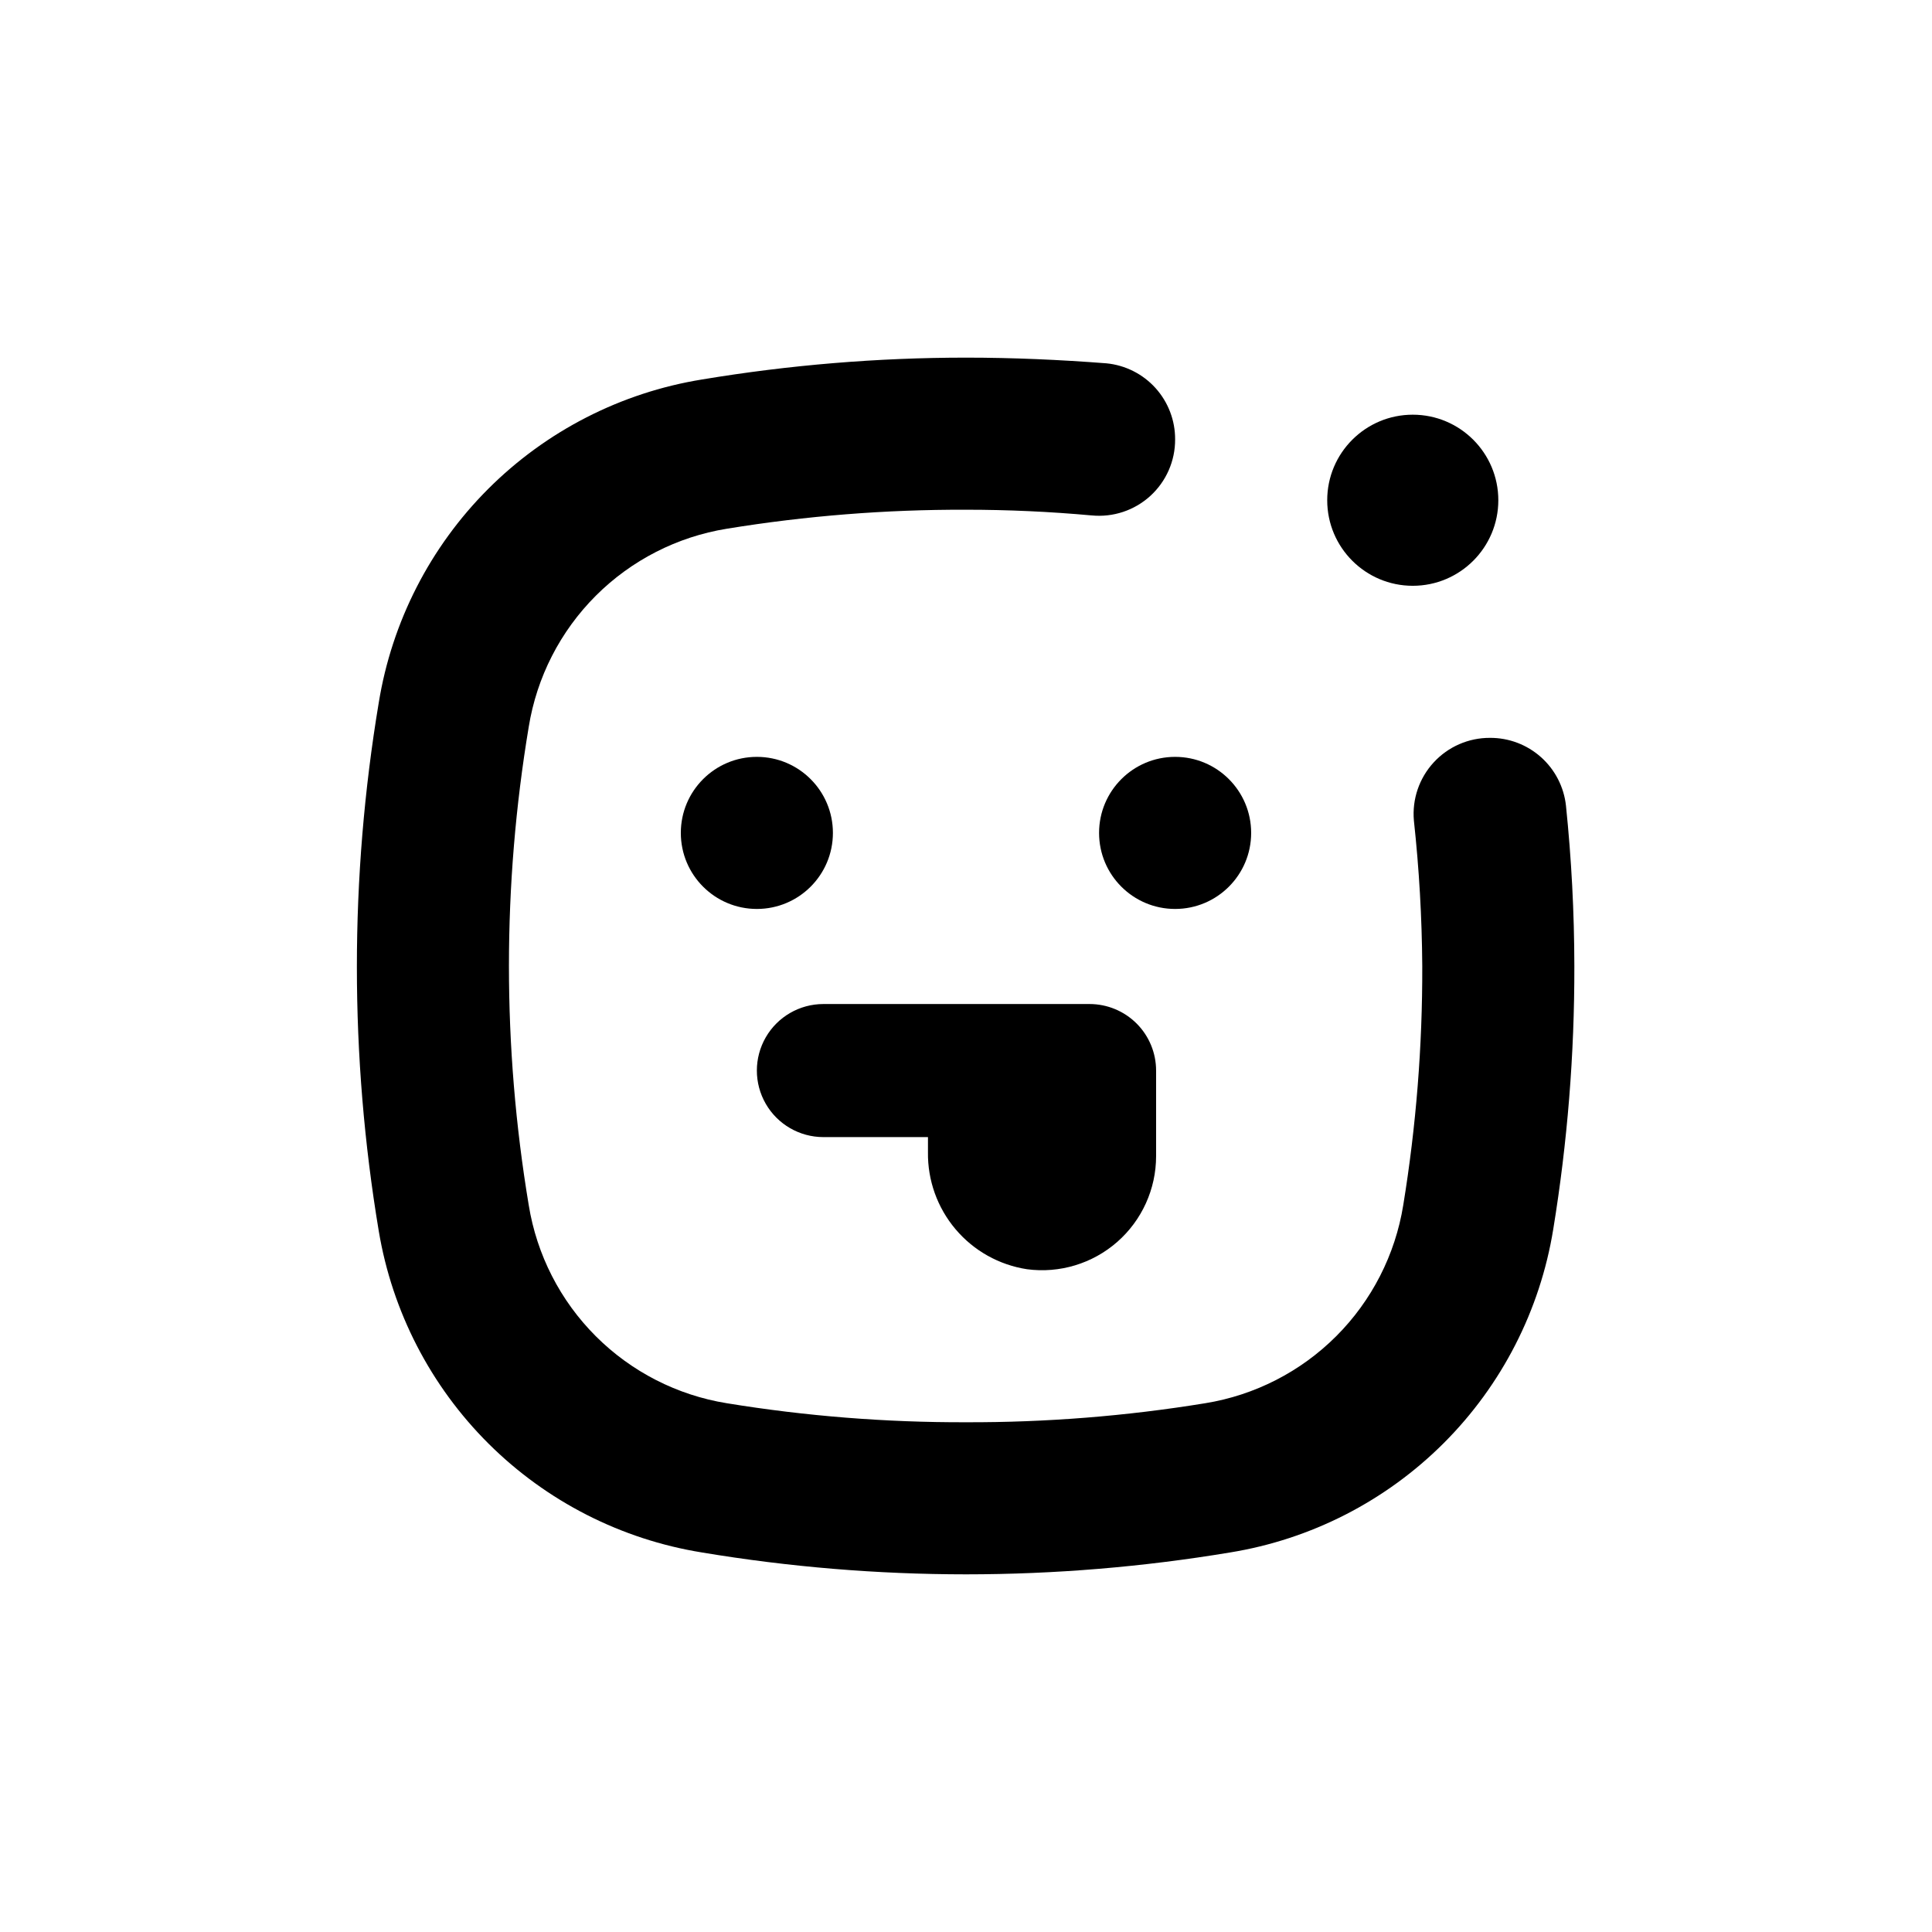 <?xml version="1.0" encoding="UTF-8"?>
<!-- Uploaded to: ICON Repo, www.svgrepo.com, Generator: ICON Repo Mixer Tools -->
<svg fill="#000000" width="800px" height="800px" version="1.1" viewBox="144 144 512 512" xmlns="http://www.w3.org/2000/svg">
 <g>
  <path d="m364.73 364.73c0 11.133-9.02 20.152-20.152 20.152-11.129 0-20.152-9.02-20.152-20.152 0-11.129 9.023-20.152 20.152-20.152 11.133 0 20.152 9.023 20.152 20.152"/>
  <path d="m475.57 364.73c0 11.133-9.023 20.152-20.152 20.152-11.129 0-20.152-9.02-20.152-20.152 0-11.129 9.023-20.152 20.152-20.152 11.129 0 20.152 9.023 20.152 20.152"/>
  <path d="m416.17 480.36c8.637 1.148 17.348-1.488 23.902-7.231 6.551-5.742 10.309-14.031 10.305-22.746v-22.672c0-4.676-1.855-9.16-5.164-12.469-3.309-3.305-7.793-5.164-12.469-5.164h-70.535c-6.297 0-12.121 3.363-15.27 8.816-3.148 5.457-3.148 12.18 0 17.633 3.148 5.457 8.973 8.816 15.27 8.816h27.711v3.981c-0.109 7.473 2.488 14.73 7.312 20.434 4.824 5.707 11.551 9.473 18.938 10.602z"/>
  <path d="m541.07 276.57c0 12.52-10.152 22.672-22.672 22.672-12.523 0-22.672-10.152-22.672-22.672 0-12.523 10.148-22.672 22.672-22.672 12.52 0 22.672 10.148 22.672 22.672"/>
  <path d="m330.02 555.42c23.129 3.852 46.531 5.789 69.98 5.797 23.445-0.008 46.852-1.945 69.977-5.797 21.457-3.481 41.277-13.629 56.648-29s25.516-35.188 29-56.645c3.769-23.066 5.641-46.406 5.594-69.777-0.02-14.188-0.762-28.363-2.219-42.473-0.535-4.961-2.894-9.547-6.617-12.867-3.723-3.324-8.543-5.148-13.535-5.117-5.664-0.023-11.078 2.34-14.91 6.512-3.836 4.168-5.738 9.758-5.242 15.402 1.391 12.801 2.129 25.664 2.219 38.543 0.062 21.227-1.621 42.426-5.039 63.379-2.125 13.156-8.344 25.309-17.766 34.73s-21.574 15.641-34.73 17.766c-20.953 3.418-42.152 5.102-63.379 5.039-21.23 0.062-42.43-1.621-63.379-5.039-13.156-2.125-25.309-8.344-34.734-17.766-9.422-9.422-15.637-21.574-17.766-34.73-6.996-41.965-6.996-84.797 0-126.76 2.129-13.156 8.344-25.309 17.766-34.734 9.426-9.422 21.578-15.637 34.734-17.766 20.949-3.414 42.148-5.102 63.379-5.035 11.082 0 22.219 0.504 33.301 1.512v-0.004c5.676 0.559 11.32-1.316 15.539-5.16 4.215-3.84 6.606-9.285 6.578-14.992 0.023-5.019-1.828-9.867-5.191-13.598-3.363-3.727-8-6.062-12.996-6.555-12.395-0.957-24.84-1.508-37.23-1.508-23.449 0.004-46.852 1.945-69.98 5.793-21.457 3.481-41.277 13.629-56.648 29-15.371 15.371-25.516 35.188-29 56.648-7.727 46.348-7.727 93.656 0 140.01 3.57 21.375 13.754 41.09 29.117 56.375 15.367 15.281 35.137 25.363 56.531 28.816z"/>
 </g>
</svg>